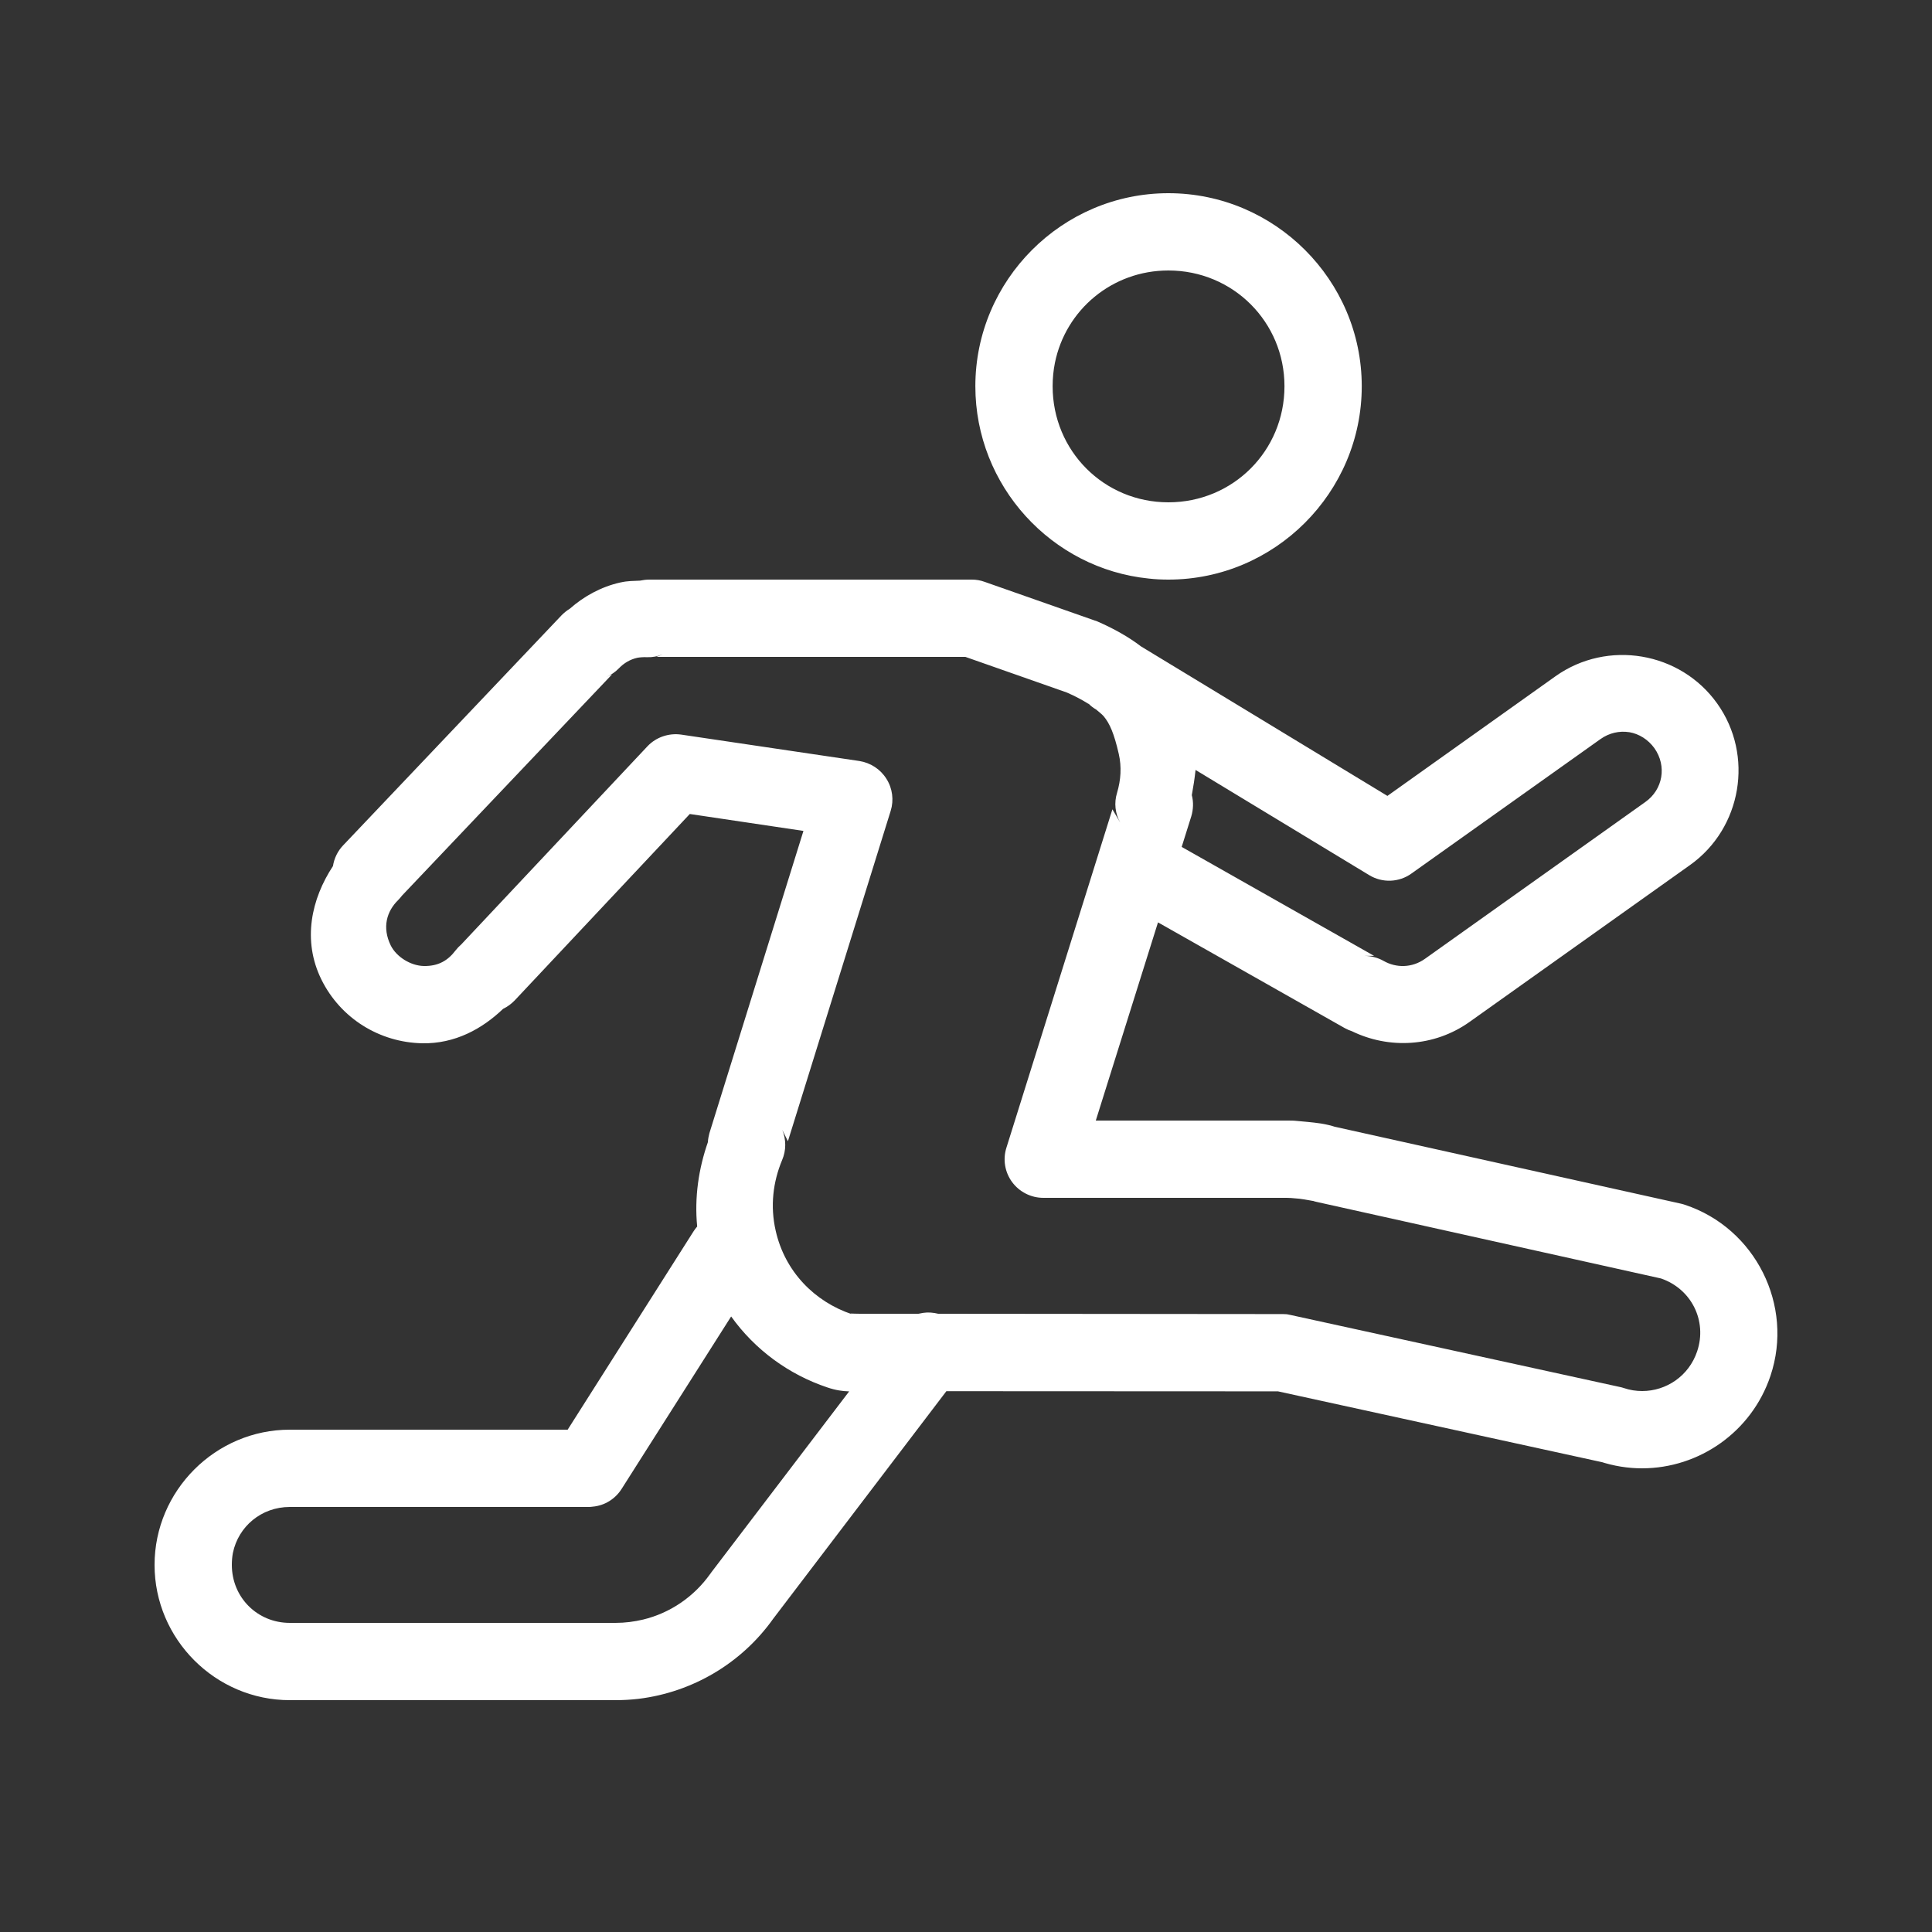 <?xml version="1.0" encoding="UTF-8"?>
<svg xmlns="http://www.w3.org/2000/svg" xmlns:xlink="http://www.w3.org/1999/xlink" viewBox="0 0 50 50" width="50px" height="50px">
<rect x="0" y="0" width="50" height="50" fill="#333333" stroke="none"/>
<g id="surface19907970">
<path style=" stroke:none;fill-rule:nonzero;fill:rgb(100%,100%,100%);fill-opacity:1;" d="M 30.238 5 C 27.488 5 25.242 7.25 25.242 9.996 C 25.242 12.574 27.215 14.719 29.73 14.973 C 29.895 14.992 30.066 15 30.238 15 C 32.992 15 35.242 12.746 35.242 9.996 C 35.242 7.25 32.992 5 30.238 5 Z M 30.238 7 C 31.91 7 33.242 8.332 33.242 9.996 C 33.242 11.668 31.91 13 30.238 13 C 28.57 13 27.242 11.668 27.242 9.996 C 27.242 9.789 27.262 9.586 27.301 9.391 C 27.578 8.02 28.781 7 30.238 7 Z M 16.801 15 C 16.719 15 16.641 15.012 16.562 15.027 C 16.402 15.035 16.246 15.031 16.059 15.074 C 16.055 15.074 16.055 15.074 16.055 15.074 C 15.547 15.188 15.105 15.438 14.746 15.754 C 14.668 15.801 14.598 15.859 14.535 15.922 L 8.879 21.879 C 8.738 22.027 8.648 22.215 8.617 22.414 C 8.059 23.262 7.816 24.336 8.32 25.355 C 8.816 26.355 9.82 26.977 10.926 27 C 11.773 27.016 12.477 26.629 13.02 26.109 C 13.133 26.055 13.234 25.98 13.32 25.891 L 17.852 21.066 L 20.793 21.504 L 18.359 29.328 C 18.34 29.402 18.324 29.48 18.32 29.559 C 18.082 30.242 17.969 30.984 18.043 31.742 C 18.008 31.781 17.977 31.824 17.949 31.867 L 14.691 37 L 7.5 37 C 5.578 37 4 38.578 4 40.5 C 4 42.422 5.578 44 7.5 44 L 15.93 44 C 16.133 44 16.336 43.988 16.531 43.965 C 17.922 43.793 19.191 43.047 20.012 41.891 L 24.492 36.004 L 33.074 36.008 L 41.492 37.848 L 41.395 37.82 C 41.758 37.941 42.129 38 42.496 38 C 43.969 38 45.332 37.062 45.82 35.605 C 46.43 33.785 45.43 31.785 43.605 31.18 C 43.574 31.168 43.539 31.16 43.508 31.152 L 34.508 29.152 L 34.605 29.18 C 34.293 29.074 34.062 29.059 33.84 29.035 C 33.727 29.023 33.629 29.016 33.547 29.008 C 33.469 29.004 33.512 29 33.352 29 L 28.359 29 L 29.969 23.871 L 34.805 26.609 C 34.863 26.641 34.926 26.668 34.988 26.688 C 35.941 27.152 37.113 27.102 38.035 26.445 L 43.738 22.387 C 45.078 21.434 45.398 19.547 44.441 18.207 C 43.488 16.867 41.602 16.547 40.258 17.5 L 35.906 20.598 L 29.531 16.73 C 29.203 16.48 28.828 16.27 28.398 16.082 C 28.375 16.074 28.355 16.062 28.332 16.059 L 25.484 15.059 C 25.379 15.02 25.266 15 25.152 15 Z M 17.137 16.941 L 16.988 17 L 24.984 17 L 27.609 17.922 C 27.852 18.027 28.023 18.125 28.168 18.215 C 28.172 18.215 28.172 18.215 28.176 18.215 C 28.23 18.27 28.289 18.316 28.355 18.355 L 28.359 18.355 C 28.43 18.418 28.512 18.477 28.562 18.535 C 28.719 18.723 28.832 18.98 28.953 19.508 C 29.031 19.848 29.008 20.184 28.91 20.516 C 28.828 20.777 28.859 21.055 28.992 21.289 L 28.789 20.945 L 26.047 29.699 C 25.949 30.004 26.004 30.336 26.195 30.594 C 26.383 30.848 26.684 31 27 31 L 33.355 31 C 33.219 31 33.352 31 33.41 31.004 C 33.465 31.008 33.547 31.016 33.629 31.023 C 33.793 31.043 34.012 31.09 33.977 31.078 C 34.008 31.09 34.043 31.098 34.074 31.105 L 42.984 33.086 C 43.773 33.355 44.188 34.184 43.922 34.973 C 43.707 35.613 43.121 36 42.5 36 C 42.344 36 42.184 35.977 42.023 35.922 C 41.988 35.91 41.957 35.902 41.922 35.895 L 33.398 34.031 C 33.367 34.023 33.332 34.02 33.301 34.012 C 33.266 34.012 33.234 34.008 33.199 34.008 C 33.195 34.008 33.191 34.008 33.188 34.008 L 24.285 34 L 24.281 34 C 24.152 33.969 24.02 33.957 23.891 33.977 C 23.848 33.984 23.809 33.992 23.77 34 L 22.266 34 C 22.262 34 22.262 34 22.262 34 C 22.016 34 21.957 33.98 22.055 34.012 C 22.051 34.012 22.051 34.012 22.047 34.012 C 21.082 33.688 20.312 32.91 20.074 31.848 C 19.93 31.215 20.004 30.59 20.242 30.02 C 20.348 29.773 20.348 29.492 20.246 29.242 L 20.391 29.535 L 23.051 20.984 C 23.137 20.707 23.098 20.402 22.941 20.156 C 22.785 19.906 22.531 19.742 22.242 19.695 L 17.633 19.012 C 17.309 18.965 16.98 19.078 16.758 19.312 L 11.938 24.441 C 11.938 24.441 11.934 24.445 11.934 24.445 C 11.879 24.492 11.832 24.543 11.789 24.598 C 11.594 24.855 11.348 25.008 10.965 25 C 10.625 24.992 10.258 24.762 10.113 24.469 C 9.883 24 10.008 23.582 10.309 23.289 C 10.344 23.254 10.375 23.215 10.406 23.176 L 15.84 17.453 L 15.688 17.52 C 15.809 17.469 15.922 17.395 16.016 17.297 C 16.148 17.16 16.305 17.066 16.496 17.023 C 16.559 17.012 16.637 17.004 16.754 17.008 C 16.887 17.012 17.016 16.988 17.141 16.938 Z M 42.168 18.949 C 42.418 18.992 42.652 19.137 42.816 19.363 C 43.141 19.824 43.039 20.434 42.578 20.758 L 36.875 24.816 C 36.543 25.051 36.133 25.055 35.805 24.867 C 35.66 24.785 35.492 24.742 35.324 24.738 L 35.562 24.738 L 30.582 21.918 L 30.832 21.121 C 30.883 20.945 30.891 20.758 30.844 20.578 C 30.883 20.363 30.918 20.145 30.941 19.926 L 35.434 22.648 C 35.773 22.855 36.207 22.84 36.531 22.605 L 41.418 19.129 C 41.648 18.965 41.914 18.91 42.164 18.949 Z M 18.922 34.07 C 19.539 34.934 20.418 35.574 21.41 35.906 C 21.625 35.98 21.809 36.004 21.957 36.008 C 21.965 36.008 21.969 36.008 21.977 36.008 L 18.398 40.707 C 18.395 40.715 18.387 40.727 18.379 40.734 C 17.957 41.328 17.34 41.746 16.645 41.914 C 16.414 41.969 16.176 42 15.93 42 L 7.5 42 C 6.66 42 6 41.34 6 40.5 C 6 40.395 6.008 40.293 6.027 40.191 C 6.168 39.504 6.766 39 7.5 39 L 15.242 39 C 15.277 39 15.309 38.996 15.34 38.992 C 15.648 38.965 15.922 38.793 16.086 38.535 Z M 18.922 34.07 "/>
</g>
</svg>
